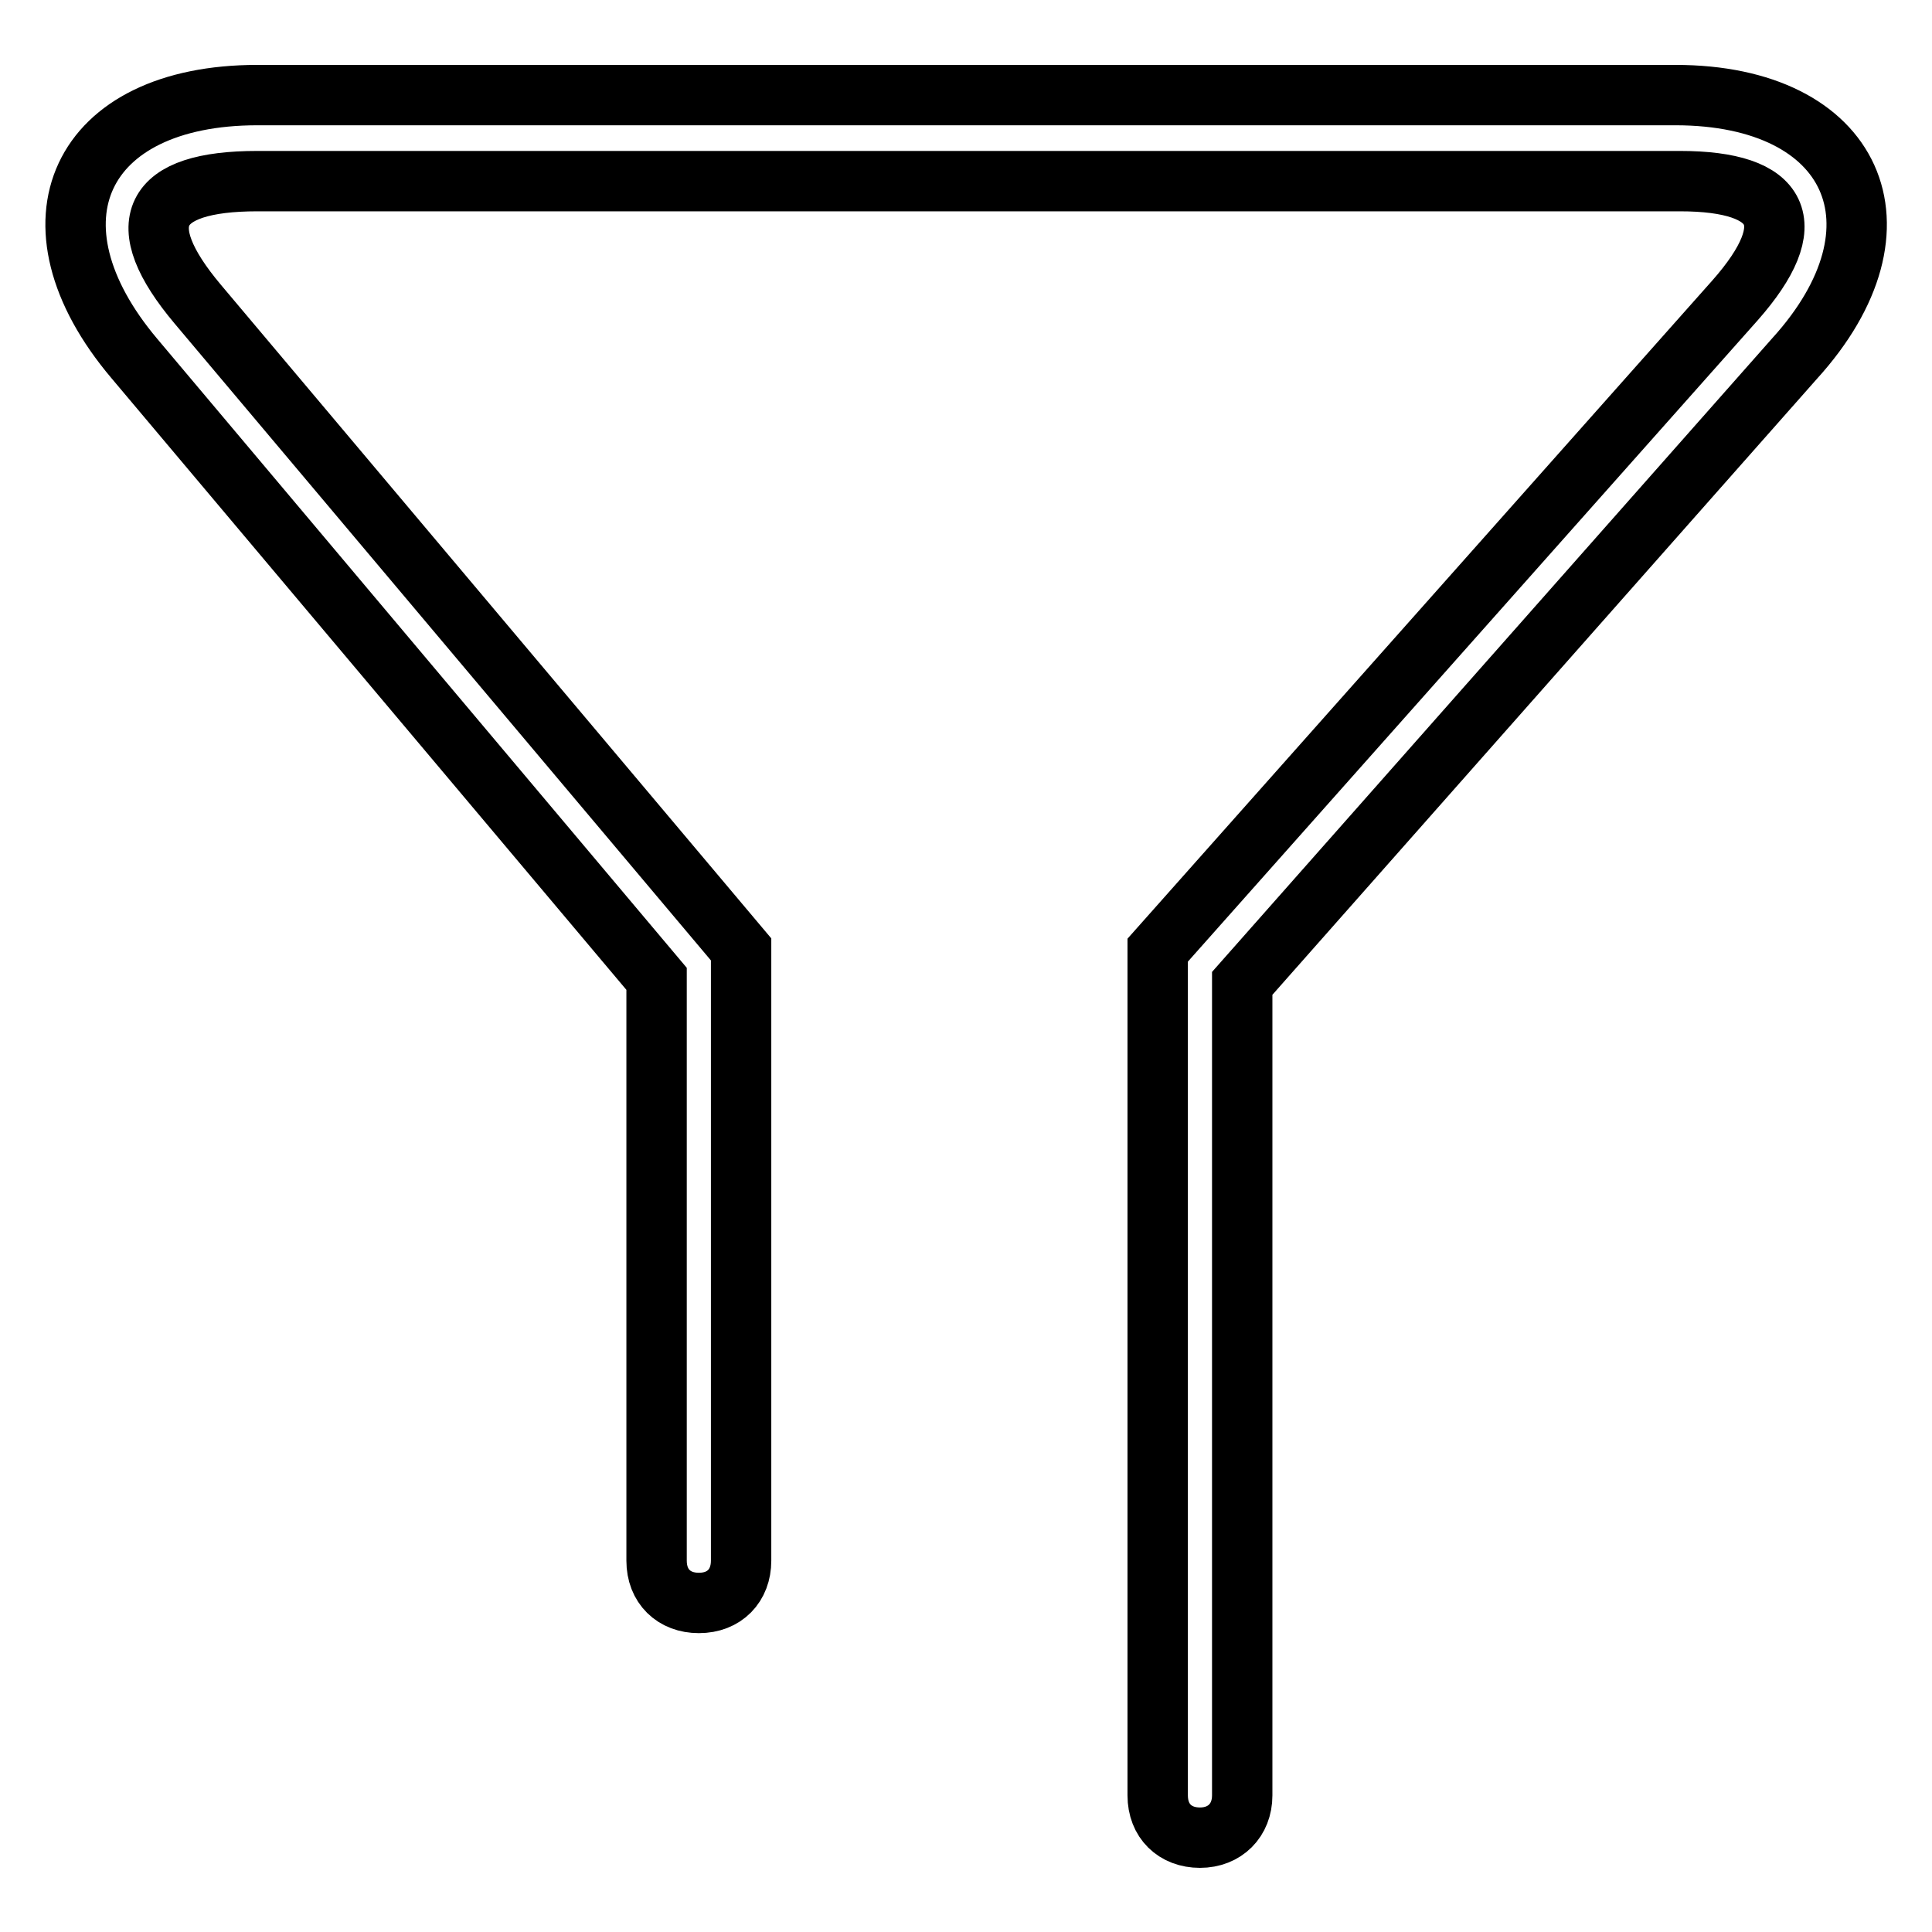 <?xml version="1.0" encoding="utf-8"?>
<!-- Svg Vector Icons : http://www.onlinewebfonts.com/icon -->
<!DOCTYPE svg PUBLIC "-//W3C//DTD SVG 1.1//EN" "http://www.w3.org/Graphics/SVG/1.1/DTD/svg11.dtd">
<svg version="1.1" xmlns="http://www.w3.org/2000/svg" xmlns:xlink="http://www.w3.org/1999/xlink" x="0px" y="0px" viewBox="0 0 256 256" enable-background="new 0 0 256 256" xml:space="preserve">
<g> <path stroke-width="8" fill-opacity="0" stroke="#000000"  d="M237.8,47.5c15.8-17.4,7.9-34.9-15.8-34.9H34.1c-23.6,0-31.5,16.9-16.3,34.9L87,129.7v77.1 c0,3.4,2.3,5.6,5.6,5.6c3.4,0,5.6-2.3,5.6-5.6v-81l-72-85.5c-9-10.7-6.2-16.3,7.9-16.3h188.5c13.5,0,16.3,5.6,7.3,15.8l-76.5,86.1 v112c0,3.4,2.3,5.6,5.6,5.6s5.6-2.3,5.6-5.6V130.3L237.8,47.5L237.8,47.5z"/></g>
</svg>